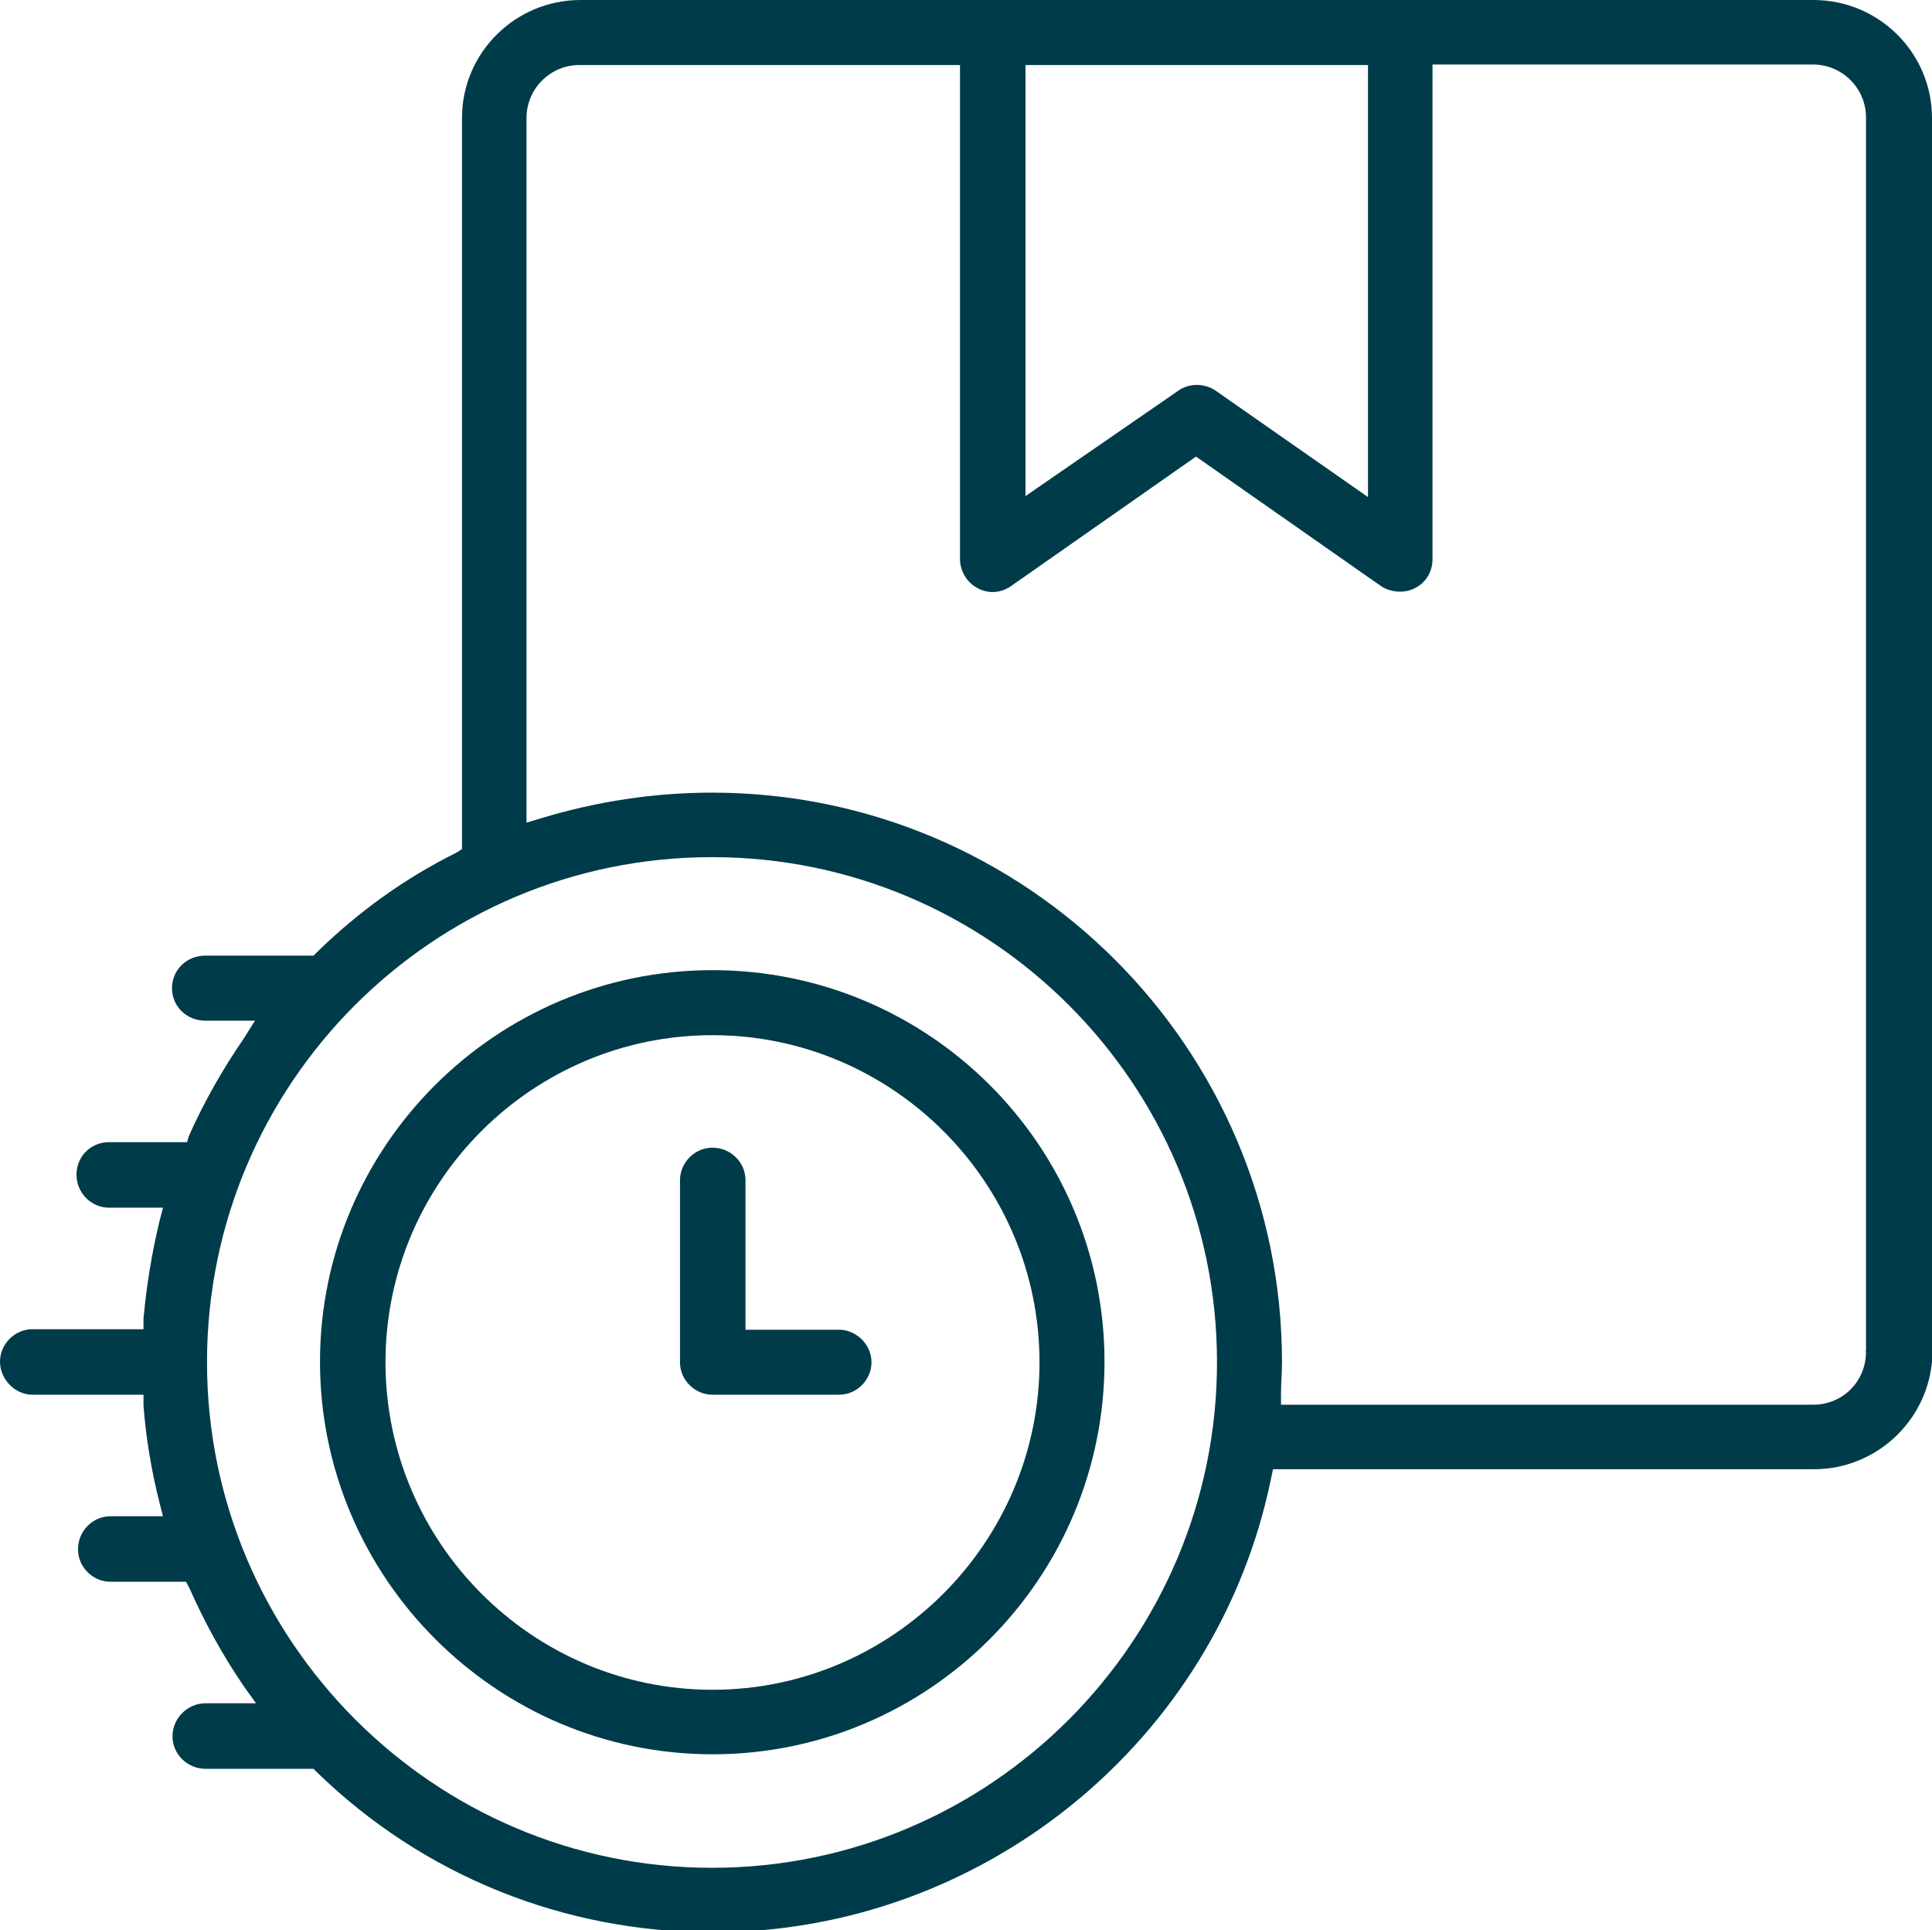 <?xml version="1.0" encoding="UTF-8"?>
<svg id="Layer_2" data-name="Layer 2" xmlns="http://www.w3.org/2000/svg" viewBox="0 0 38.64 38.6">
  <defs>
    <style>
      .cls-1 {
        fill: #003b4a;
      }
    </style>
  </defs>
  <g id="Layer_1-2" data-name="Layer 1">
    <g>
      <path class="cls-1" d="m14.25,19.4c-4.33,0-7.85,3.52-7.85,7.83s3.52,7.85,7.85,7.85,7.84-3.52,7.84-7.85-3.52-7.83-7.84-7.83Zm0,14.39c-3.6,0-6.54-2.94-6.54-6.55s2.94-6.54,6.54-6.54,6.54,2.94,6.54,6.54-2.94,6.55-6.54,6.55Z"/>
      <path class="cls-1" d="m14.25,22.95c-.36,0-.65.3-.65.65v3.64c0,.36.3.65.65.65h2.53c.36,0,.65-.3.65-.65s-.3-.65-.65-.65h-1.87v-2.99c0-.36-.3-.65-.66-.65Z"/>
      <path class="cls-1" d="m38.64,2.36c0-1.3-1.06-2.36-2.37-2.36H11.61c-1.3,0-2.37,1.05-2.37,2.36v14.62l-.11.07c-1.03.51-1.96,1.18-2.79,1.99l-.07.07h-2.17c-.36,0-.66.28-.66.65s.3.65.66.65h1l-.22.35c-.44.64-.8,1.28-1.1,1.95l-.04.13h-1.56c-.36,0-.65.28-.65.65s.3.66.65.66h1.08l-.07.27c-.15.62-.26,1.28-.32,1.95v.21H.65c-.36,0-.65.3-.65.65s.3.66.65.66h2.22v.22c.05.66.16,1.3.32,1.94l.07.27h-1.05c-.36,0-.65.3-.65.66s.3.65.65.65h1.51l.07.13c.31.7.67,1.35,1.08,1.95l.25.35h-1.01c-.36,0-.66.3-.66.66s.3.65.66.65h2.16l.07.07c2.13,2.07,4.94,3.2,7.92,3.2,5.38,0,10.08-3.81,11.16-9.07l.04-.19h10.82c1.3,0,2.37-1.06,2.37-2.37V2.36Zm-18.13-1.06h6.85v8.64l-3.05-2.13c-.22-.15-.53-.15-.74,0l-3.06,2.11V1.29Zm-6.27,36.05c-5.56,0-10.1-4.54-10.1-10.11s4.52-10.1,10.1-10.1,10.1,4.54,10.1,10.1-4.52,10.11-10.1,10.11Zm23.08-10.32c0,.59-.46,1.06-1.06,1.06h-10.64v-.23c0-.21.02-.41.02-.62,0-6.29-5.12-11.39-11.4-11.39-1.17,0-2.32.18-3.41.51l-.3.09V2.36c0-.58.47-1.06,1.06-1.06h7.61v9.88c0,.24.14.47.35.58.22.12.47.1.67-.04l3.7-2.59,3.7,2.59c.2.13.47.15.68.04.22-.11.35-.33.35-.58V1.29h7.61c.58,0,1.06.47,1.06,1.06v24.67h-.02Z"/>
    </g>
  </g>
</svg>